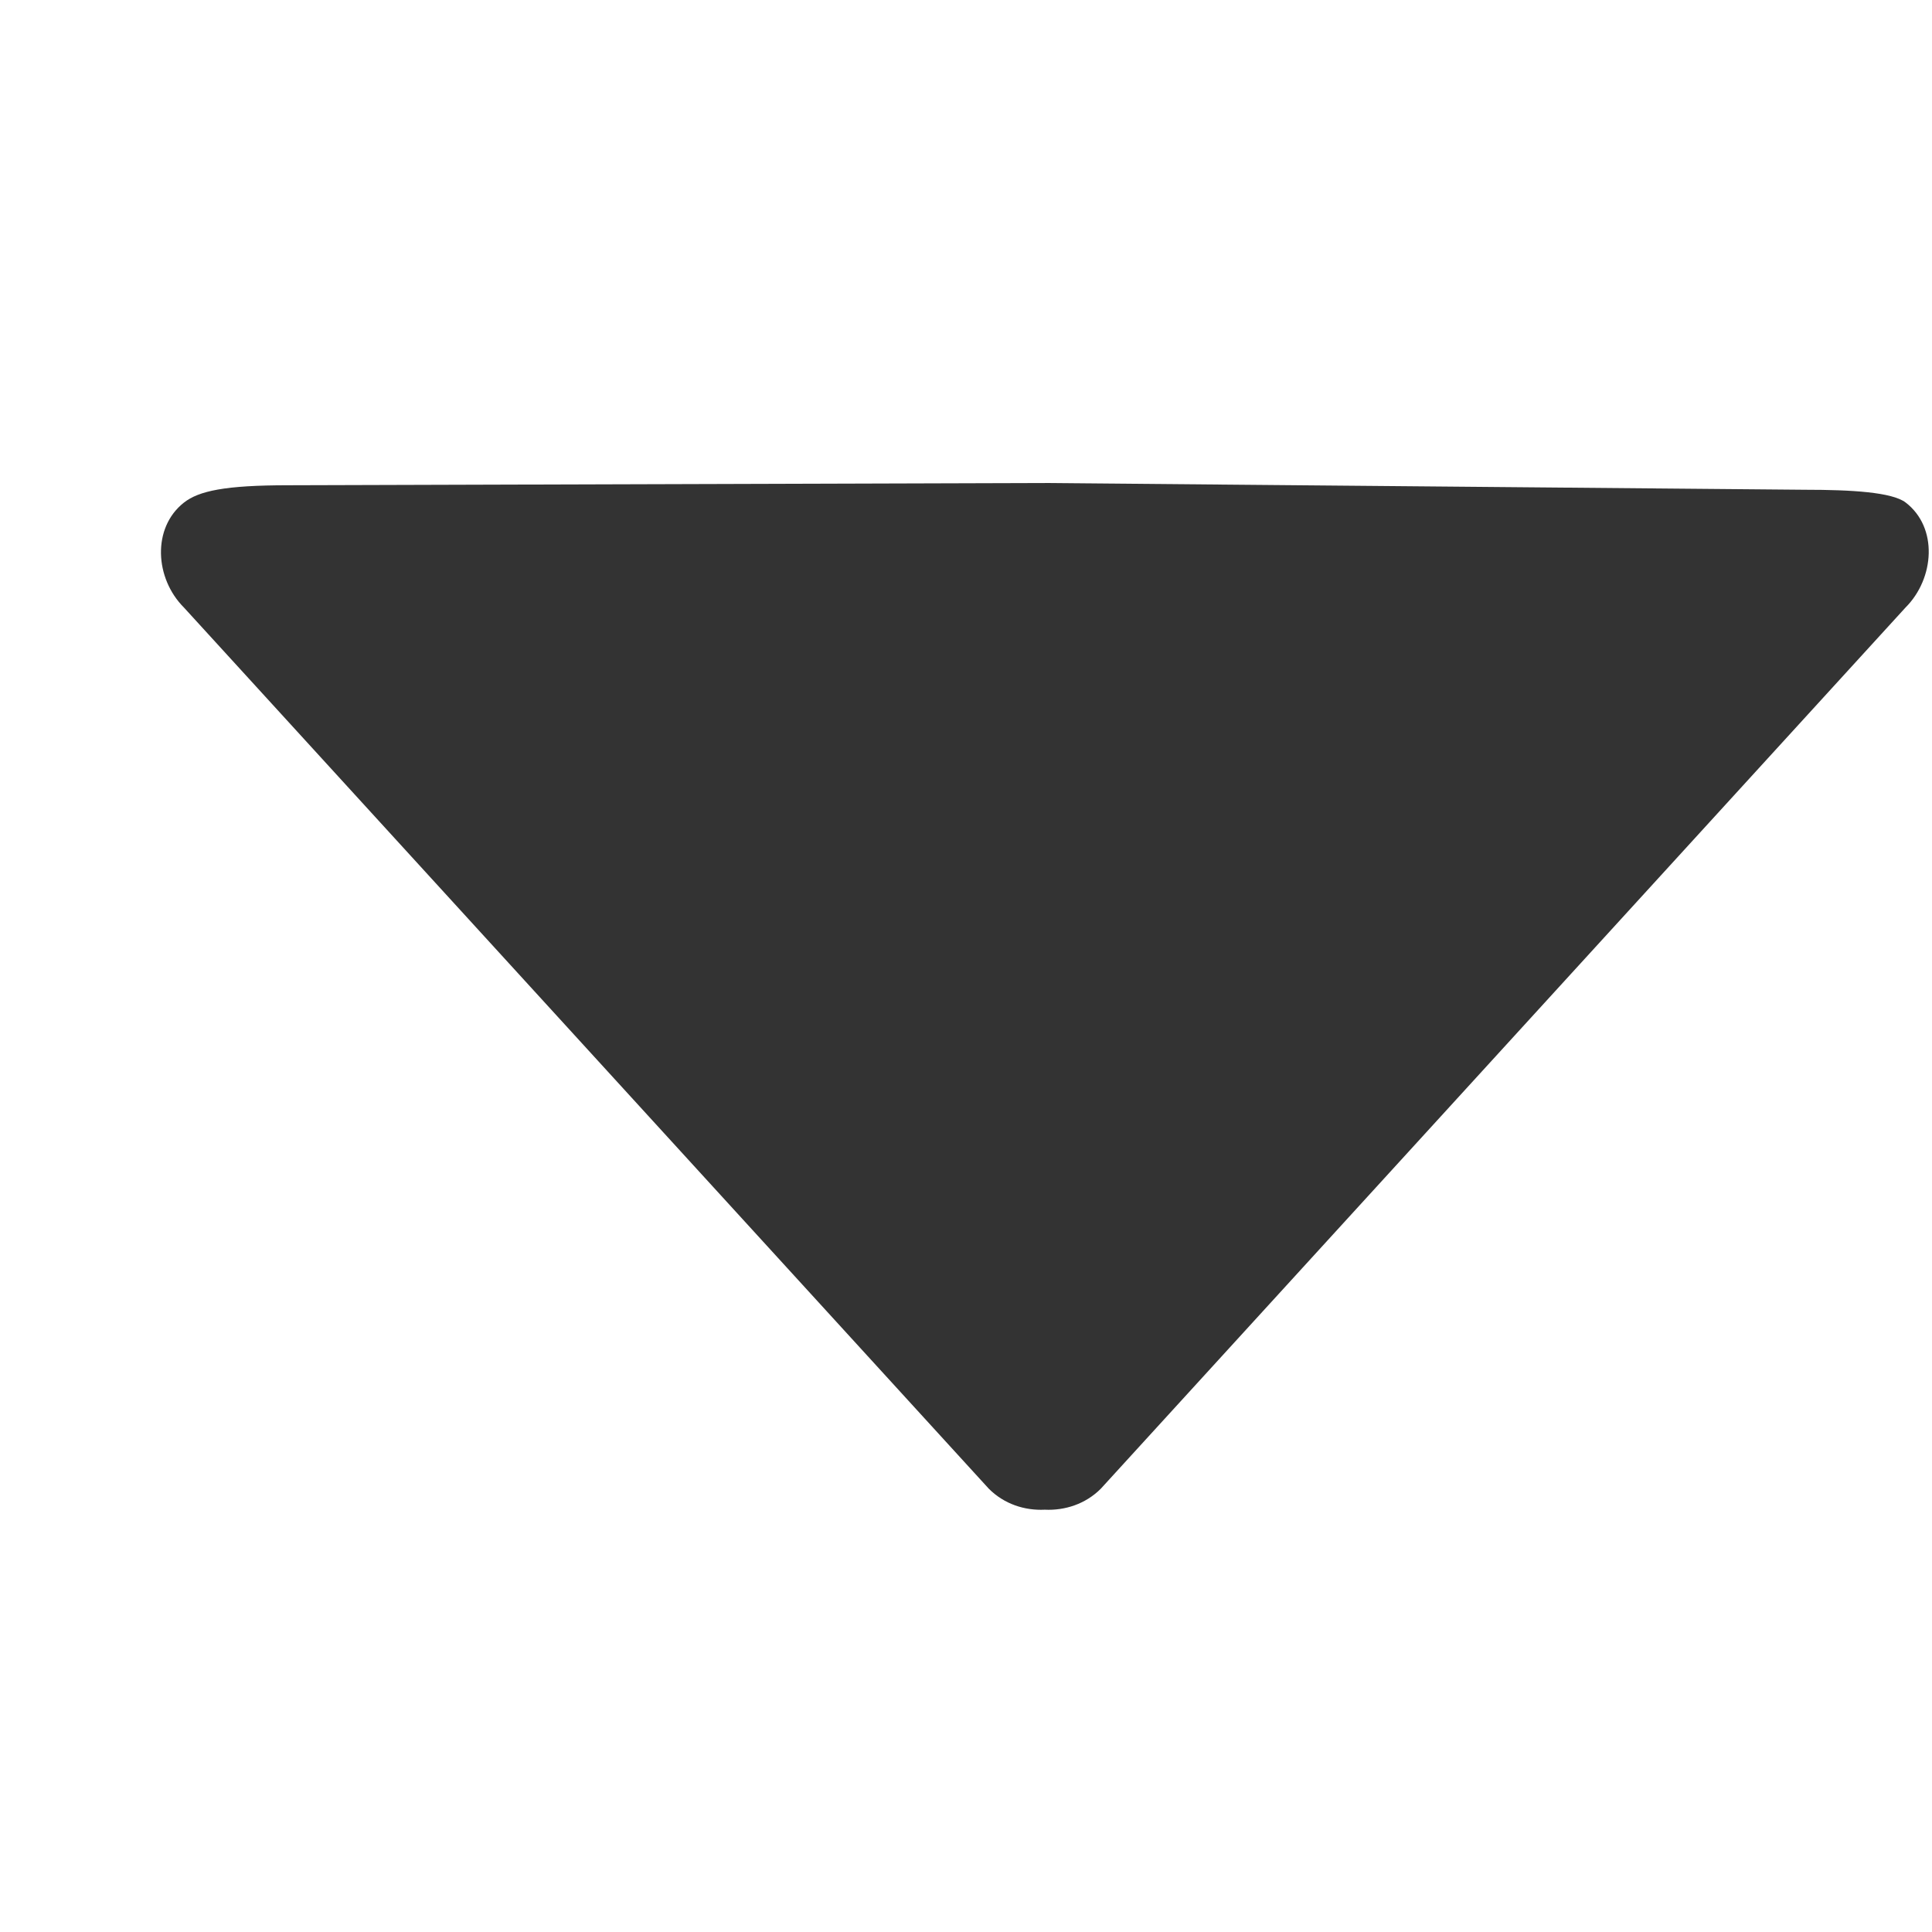 <svg width="12" height="12" viewBox="0 0 12 12" fill="none" xmlns="http://www.w3.org/2000/svg">
<path d="M1.791 3.014L6.49 3L11.213 3.042C11.5 3.042 11.752 3.057 11.836 3.121C12.039 3.276 12.016 3.593 11.836 3.773L6.837 9.247C6.742 9.342 6.614 9.383 6.489 9.377C6.364 9.383 6.237 9.342 6.142 9.247L1.142 3.773C0.962 3.593 0.943 3.279 1.142 3.122C1.235 3.049 1.397 3.014 1.791 3.014Z" fill="#333333"/>
</svg>
